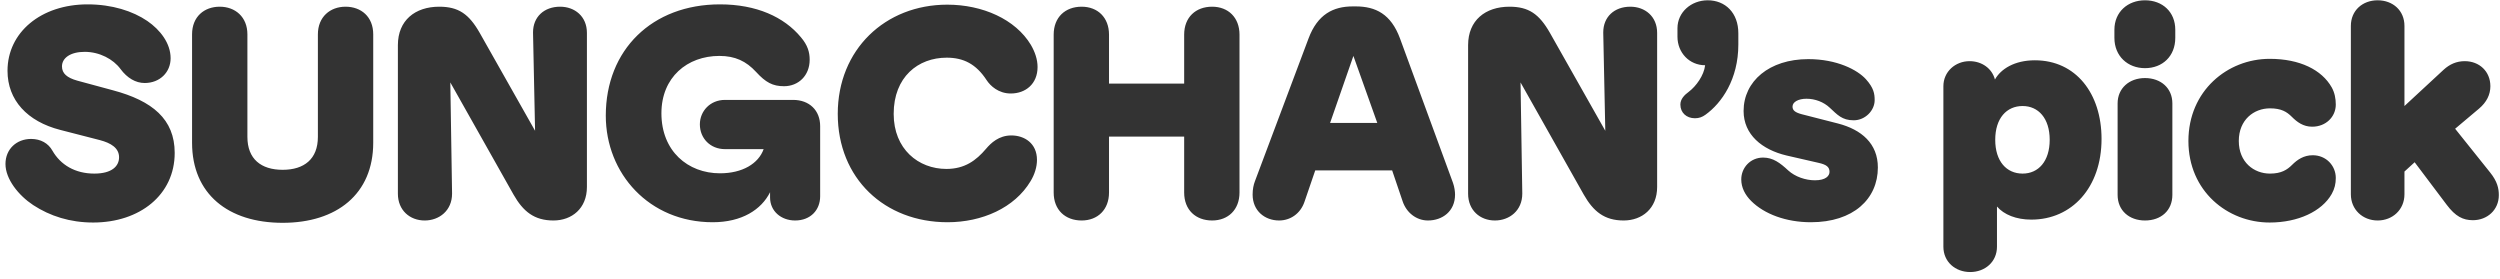 <svg width="206" height="23" viewBox="0 0 206 23" fill="none" xmlns="http://www.w3.org/2000/svg">
<path d="M7.675 18.336C5.779 18.336 4.123 17.808 2.731 16.896C1.531 16.104 0.451 14.76 0.451 13.512C0.451 12.288 1.363 11.448 2.563 11.448C3.355 11.448 3.979 11.808 4.315 12.408C4.987 13.584 6.187 14.304 7.771 14.304C9.235 14.304 9.811 13.68 9.811 12.96C9.811 12.192 9.139 11.784 8.227 11.544L4.963 10.704C2.251 10.008 0.619 8.256 0.619 5.832C0.619 2.664 3.379 0.36 7.219 0.36C9.235 0.36 10.939 0.912 12.139 1.728C13.219 2.472 14.059 3.576 14.059 4.8C14.059 5.952 13.171 6.84 11.923 6.84C11.179 6.84 10.483 6.432 9.931 5.688C9.331 4.872 8.203 4.272 6.979 4.272C5.803 4.272 5.107 4.776 5.107 5.472C5.107 6.048 5.515 6.408 6.379 6.648L9.307 7.44C12.547 8.304 14.395 9.816 14.395 12.6C14.395 16.056 11.515 18.336 7.675 18.336ZM23.29 18.36C18.802 18.36 15.826 15.984 15.826 11.76V2.832C15.826 1.368 16.834 0.552 18.106 0.552C19.378 0.552 20.386 1.392 20.386 2.832V11.28C20.386 13.104 21.514 13.992 23.29 13.992C25.066 13.992 26.194 13.104 26.194 11.28V2.832C26.194 1.392 27.202 0.552 28.474 0.552C29.746 0.552 30.754 1.368 30.754 2.832V11.76C30.754 15.984 27.754 18.36 23.29 18.36ZM34.994 18.168C33.77 18.168 32.786 17.328 32.786 15.96V3.72C32.786 1.68 34.202 0.552 36.194 0.552C37.778 0.552 38.642 1.152 39.53 2.712L44.09 10.776L43.922 2.712V2.664C43.922 1.392 44.834 0.552 46.154 0.552C47.354 0.552 48.362 1.344 48.362 2.712V15.408C48.362 17.184 47.114 18.168 45.602 18.168C44.018 18.168 43.106 17.424 42.314 16.032L37.106 6.792L37.25 15.912V15.96C37.25 17.352 36.194 18.168 34.994 18.168ZM58.725 18.312C53.493 18.312 49.917 14.304 49.917 9.528C49.917 4.104 53.733 0.36 59.325 0.36C62.325 0.36 64.605 1.392 65.997 3.072C66.549 3.72 66.717 4.296 66.717 4.92C66.717 6.24 65.781 7.104 64.605 7.104C63.669 7.104 63.093 6.792 62.301 5.928C61.485 5.04 60.573 4.608 59.277 4.608C56.637 4.608 54.501 6.36 54.501 9.336C54.501 12.456 56.685 14.28 59.325 14.28C61.173 14.28 62.493 13.488 62.925 12.288H59.733C58.533 12.288 57.669 11.4 57.669 10.248C57.669 9.144 58.533 8.232 59.733 8.232H65.349C66.693 8.232 67.581 9.096 67.581 10.392V16.176C67.581 17.304 66.789 18.168 65.517 18.168C64.365 18.168 63.453 17.4 63.453 16.272V15.84C62.733 17.28 61.125 18.312 58.725 18.312ZM78.079 18.312C72.895 18.312 69.031 14.712 69.031 9.384C69.031 4.08 72.943 0.384 78.055 0.384C80.959 0.384 83.671 1.584 84.943 3.696C85.279 4.272 85.495 4.896 85.495 5.52C85.495 6.912 84.511 7.704 83.287 7.704C82.279 7.704 81.607 7.08 81.295 6.6C80.431 5.28 79.399 4.752 78.007 4.752C75.655 4.752 73.639 6.336 73.639 9.384C73.639 12.288 75.679 13.92 77.983 13.92C79.495 13.92 80.431 13.224 81.247 12.264C81.655 11.784 82.303 11.16 83.335 11.16C84.415 11.16 85.447 11.808 85.447 13.176C85.447 13.752 85.255 14.376 84.919 14.928C83.599 17.136 80.911 18.312 78.079 18.312ZM89.127 18.168C87.783 18.168 86.823 17.304 86.823 15.864V2.856C86.823 1.416 87.783 0.552 89.127 0.552C90.447 0.552 91.383 1.44 91.383 2.856V6.888H97.575V2.856C97.575 1.416 98.535 0.552 99.879 0.552C101.199 0.552 102.135 1.44 102.135 2.856V15.864C102.135 17.28 101.199 18.168 99.879 18.168C98.535 18.168 97.575 17.304 97.575 15.864V11.256H91.383V15.864C91.383 17.28 90.447 18.168 89.127 18.168ZM105.4 18.168C104.224 18.168 103.216 17.376 103.216 16.032C103.216 15.6 103.288 15.24 103.408 14.928L107.824 3.168C108.568 1.176 109.864 0.528 111.472 0.528H111.712C113.344 0.528 114.616 1.152 115.36 3.168L119.728 15.072C119.848 15.408 119.896 15.792 119.896 16.032C119.896 17.424 118.84 18.168 117.664 18.168C116.704 18.168 115.888 17.52 115.576 16.584L114.712 14.04H108.376L107.488 16.632C107.152 17.616 106.312 18.168 105.4 18.168ZM109.6 10.128H113.488L111.52 4.608L109.6 10.128ZM123.18 18.168C121.956 18.168 120.972 17.328 120.972 15.96V3.72C120.972 1.68 122.388 0.552 124.38 0.552C125.964 0.552 126.828 1.152 127.716 2.712L132.276 10.776L132.108 2.712V2.664C132.108 1.392 133.02 0.552 134.34 0.552C135.54 0.552 136.548 1.344 136.548 2.712V15.408C136.548 17.184 135.3 18.168 133.788 18.168C132.204 18.168 131.292 17.424 130.5 16.032L125.292 6.792L125.436 15.912V15.96C125.436 17.352 124.38 18.168 123.18 18.168ZM139.663 9.744C138.967 9.744 138.463 9.288 138.463 8.616C138.463 8.16 138.799 7.824 139.159 7.56C139.759 7.104 140.407 6.216 140.503 5.376C139.207 5.376 138.223 4.344 138.223 3.024V2.328C138.223 1.008 139.351 0.024 140.719 0.024C142.159 0.024 143.239 1.056 143.239 2.736V3.672C143.239 6.528 141.871 8.496 140.527 9.456C140.263 9.648 139.999 9.744 139.663 9.744ZM149.216 18.312C147.176 18.312 145.376 17.64 144.296 16.56C143.792 16.056 143.48 15.456 143.48 14.784C143.48 13.824 144.224 12.984 145.28 12.984C146.096 12.984 146.672 13.416 147.344 14.04C147.92 14.568 148.784 14.856 149.552 14.856C150.44 14.856 150.752 14.496 150.752 14.16C150.752 13.752 150.488 13.56 149.84 13.416L147.224 12.816C145.184 12.336 143.672 11.088 143.672 9.144C143.672 6.696 145.784 4.872 149 4.872C151.376 4.872 153.056 5.76 153.752 6.528C154.4 7.248 154.472 7.728 154.472 8.256C154.472 9.096 153.704 9.912 152.744 9.912C151.784 9.912 151.4 9.456 150.776 8.88C150.272 8.4 149.552 8.136 148.856 8.136C148.184 8.136 147.704 8.4 147.704 8.784C147.704 9.096 147.92 9.264 148.448 9.408L151.448 10.176C153.392 10.68 154.736 11.832 154.736 13.8C154.736 16.392 152.72 18.312 149.216 18.312ZM162.343 22.416C161.119 22.416 160.135 21.576 160.135 20.328V7.104C160.135 5.904 161.119 5.04 162.295 5.04C163.303 5.04 164.143 5.64 164.383 6.552C164.863 5.688 165.991 4.968 167.671 4.968C171.055 4.968 173.167 7.704 173.167 11.448C173.167 15.456 170.719 18.096 167.383 18.096C166.135 18.096 165.127 17.688 164.551 17.016V20.328C164.551 21.576 163.567 22.416 162.343 22.416ZM164.407 11.52C164.407 13.296 165.343 14.304 166.663 14.304C167.959 14.304 168.895 13.296 168.895 11.52C168.895 9.744 167.959 8.736 166.663 8.736C165.343 8.736 164.407 9.744 164.407 11.52ZM176.747 18.168C175.451 18.168 174.491 17.352 174.491 16.056V8.52C174.491 7.272 175.451 6.432 176.747 6.432C178.067 6.432 179.003 7.272 179.003 8.52V16.056C179.003 17.352 178.067 18.168 176.747 18.168ZM174.227 3.12V2.448C174.227 0.984 175.331 0.024 176.747 0.024C178.187 0.024 179.243 0.984 179.243 2.448V3.12C179.243 4.632 178.187 5.616 176.747 5.616C175.331 5.616 174.227 4.632 174.227 3.12ZM187.021 18.336C183.541 18.336 180.325 15.744 180.325 11.616C180.325 7.488 183.541 4.848 187.021 4.848C189.517 4.848 191.317 5.76 192.133 7.2C192.373 7.632 192.469 8.112 192.469 8.616C192.469 9.624 191.653 10.44 190.525 10.44C189.781 10.44 189.277 10.056 188.845 9.624C188.437 9.216 187.981 8.928 187.045 8.928C185.725 8.928 184.477 9.864 184.477 11.616C184.477 13.368 185.725 14.304 187.045 14.304C187.981 14.304 188.461 13.992 188.869 13.584C189.301 13.152 189.829 12.792 190.573 12.792C191.677 12.792 192.469 13.656 192.469 14.664C192.469 15.144 192.373 15.552 192.133 15.984C191.317 17.424 189.349 18.336 187.021 18.336ZM195.919 18.168C194.695 18.168 193.711 17.28 193.711 16.008V2.136C193.711 0.864 194.671 0.024 195.919 0.024C197.167 0.024 198.127 0.864 198.127 2.136V8.736L201.367 5.736C201.847 5.304 202.399 5.04 203.095 5.04C204.295 5.04 205.207 5.88 205.207 7.104C205.207 7.8 204.895 8.424 204.271 8.952L202.303 10.608L205.183 14.208C205.783 14.952 205.903 15.528 205.903 16.08C205.903 17.304 204.943 18.144 203.767 18.144C202.951 18.144 202.327 17.832 201.607 16.872L198.967 13.368L198.127 14.136V16.008C198.127 17.28 197.143 18.168 195.919 18.168Z" fill="#333333"/>
</svg>
